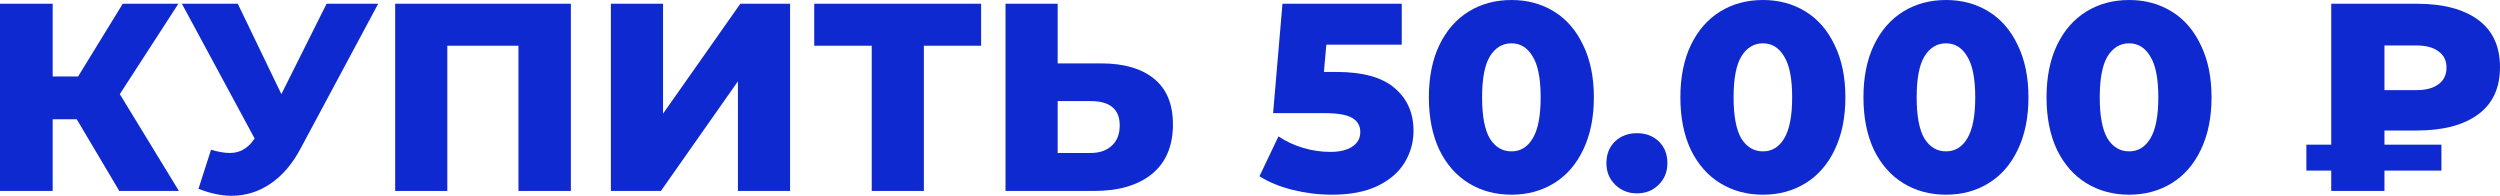 <?xml version="1.0" encoding="UTF-8"?> <svg xmlns="http://www.w3.org/2000/svg" viewBox="0 0 224.354 17.568" fill="none"> <path d="M6.888 10.704H4.728V17.136H0V0.336H4.728V6.864H7.008L11.016 0.336H16.008L10.752 8.448L16.056 17.136H10.704L6.888 10.704Z" fill="#0F29D0"></path> <path d="M33.939 0.336L26.979 13.32C26.243 14.712 25.339 15.768 24.267 16.488C23.211 17.208 22.051 17.568 20.787 17.568C19.859 17.568 18.867 17.36 17.811 16.944L18.939 13.44C19.595 13.632 20.155 13.728 20.619 13.728C21.083 13.728 21.491 13.624 21.843 13.416C22.211 13.208 22.547 12.88 22.851 12.432L16.323 0.336H21.339L25.251 8.448L29.307 0.336H33.939Z" fill="#0F29D0"></path> <path d="M51.231 0.336V17.136H46.527V4.104H40.143V17.136H35.463V0.336H51.231Z" fill="#0F29D0"></path> <path d="M54.822 0.336H59.503V10.2L66.439 0.336H70.902V17.136H66.223V7.296L59.311 17.136H54.822V0.336Z" fill="#0F29D0"></path> <path d="M88.046 4.104H82.91V17.136H78.23V4.104H73.07V0.336H88.046V4.104Z" fill="#0F29D0"></path> <path d="M98.805 5.688C100.869 5.688 102.461 6.152 103.581 7.08C104.701 7.992 105.261 9.352 105.261 11.16C105.261 13.096 104.637 14.576 103.389 15.6C102.141 16.624 100.405 17.136 98.181 17.136H90.237V0.336H94.917V5.688H98.805ZM97.869 13.728C98.669 13.728 99.301 13.512 99.765 13.08C100.245 12.648 100.485 12.04 100.485 11.256C100.485 9.8 99.613 9.072 97.869 9.072H94.917V13.728H97.869Z" fill="#0F29D0"></path> <path d="M119.939 6.456C122.291 6.456 124.027 6.936 125.147 7.896C126.283 8.856 126.851 10.136 126.851 11.736C126.851 12.776 126.579 13.736 126.035 14.616C125.507 15.48 124.691 16.176 123.587 16.704C122.499 17.216 121.147 17.472 119.531 17.472C118.347 17.472 117.171 17.328 116.003 17.04C114.851 16.752 113.859 16.344 113.027 15.816L114.731 12.24C115.403 12.688 116.139 13.032 116.939 13.272C117.755 13.512 118.571 13.632 119.387 13.632C120.203 13.632 120.851 13.48 121.331 13.176C121.827 12.856 122.075 12.416 122.075 11.856C122.075 11.296 121.835 10.872 121.355 10.584C120.875 10.296 120.027 10.152 118.811 10.152H114.251L115.091 0.336H125.795V4.008H119.027L118.811 6.456H119.939Z" fill="#0F29D0"></path> <path d="M135.645 17.472C134.205 17.472 132.925 17.128 131.805 16.44C130.685 15.752 129.805 14.752 129.165 13.44C128.541 12.112 128.229 10.544 128.229 8.736C128.229 6.928 128.541 5.368 129.165 4.056C129.805 2.728 130.685 1.72 131.805 1.032C132.925 0.344 134.205 0 135.645 0C137.069 0 138.341 0.344 139.461 1.032C140.581 1.72 141.453 2.728 142.077 4.056C142.717 5.368 143.037 6.928 143.037 8.736C143.037 10.544 142.717 12.112 142.077 13.44C141.453 14.752 140.581 15.752 139.461 16.44C138.341 17.128 137.069 17.472 135.645 17.472ZM135.645 13.584C136.445 13.584 137.077 13.2 137.541 12.432C138.021 11.648 138.261 10.416 138.261 8.736C138.261 7.056 138.021 5.832 137.541 5.064C137.077 4.28 136.445 3.888 135.645 3.888C134.829 3.888 134.181 4.28 133.701 5.064C133.237 5.832 133.005 7.056 133.005 8.736C133.005 10.416 133.237 11.648 133.701 12.432C134.181 13.2 134.829 13.584 135.645 13.584Z" fill="#0F29D0"></path> <path d="M146.899 17.352C146.131 17.352 145.483 17.096 144.955 16.584C144.427 16.072 144.163 15.424 144.163 14.64C144.163 13.84 144.419 13.192 144.931 12.696C145.459 12.2 146.115 11.952 146.899 11.952C147.699 11.952 148.355 12.2 148.867 12.696C149.379 13.192 149.635 13.84 149.635 14.64C149.635 15.424 149.371 16.072 148.843 16.584C148.331 17.096 147.683 17.352 146.899 17.352Z" fill="#0F29D0"></path> <path d="M158.215 17.472C156.775 17.472 155.495 17.128 154.375 16.44C153.255 15.752 152.376 14.752 151.735 13.44C151.112 12.112 150.8 10.544 150.8 8.736C150.8 6.928 151.112 5.368 151.735 4.056C152.376 2.728 153.255 1.72 154.375 1.032C155.495 0.344 156.775 0 158.215 0C159.64 0 160.911 0.344 162.031 1.032C163.151 1.72 164.023 2.728 164.647 4.056C165.288 5.368 165.608 6.928 165.608 8.736C165.608 10.544 165.288 12.112 164.647 13.44C164.023 14.752 163.151 15.752 162.031 16.44C160.911 17.128 159.64 17.472 158.215 17.472ZM158.215 13.584C159.015 13.584 159.648 13.2 160.111 12.432C160.591 11.648 160.831 10.416 160.831 8.736C160.831 7.056 160.591 5.832 160.111 5.064C159.648 4.28 159.015 3.888 158.215 3.888C157.399 3.888 156.751 4.28 156.271 5.064C155.808 5.832 155.575 7.056 155.575 8.736C155.575 10.416 155.808 11.648 156.271 12.432C156.751 13.2 157.399 13.584 158.215 13.584Z" fill="#0F29D0"></path> <path d="M174.645 17.472C173.205 17.472 171.925 17.128 170.805 16.44C169.685 15.752 168.805 14.752 168.165 13.44C167.541 12.112 167.229 10.544 167.229 8.736C167.229 6.928 167.541 5.368 168.165 4.056C168.805 2.728 169.685 1.72 170.805 1.032C171.925 0.344 173.205 0 174.645 0C176.069 0 177.341 0.344 178.461 1.032C179.581 1.72 180.453 2.728 181.077 4.056C181.717 5.368 182.037 6.928 182.037 8.736C182.037 10.544 181.717 12.112 181.077 13.44C180.453 14.752 179.581 15.752 178.461 16.44C177.341 17.128 176.069 17.472 174.645 17.472ZM174.645 13.584C175.445 13.584 176.077 13.2 176.541 12.432C177.021 11.648 177.261 10.416 177.261 8.736C177.261 7.056 177.021 5.832 176.541 5.064C176.077 4.28 175.445 3.888 174.645 3.888C173.829 3.888 173.181 4.28 172.701 5.064C172.237 5.832 172.005 7.056 172.005 8.736C172.005 10.416 172.237 11.648 172.701 12.432C173.181 13.2 173.829 13.584 174.645 13.584Z" fill="#0F29D0"></path> <path d="M191.075 17.472C189.635 17.472 188.355 17.128 187.235 16.44C186.115 15.752 185.235 14.752 184.595 13.44C183.971 12.112 183.659 10.544 183.659 8.736C183.659 6.928 183.971 5.368 184.595 4.056C185.235 2.728 186.115 1.72 187.235 1.032C188.355 0.344 189.635 0 191.075 0C192.499 0 193.771 0.344 194.891 1.032C196.011 1.72 196.883 2.728 197.507 4.056C198.147 5.368 198.467 6.928 198.467 8.736C198.467 10.544 198.147 12.112 197.507 13.44C196.883 14.752 196.011 15.752 194.891 16.44C193.771 17.128 192.499 17.472 191.075 17.472ZM191.075 13.584C191.875 13.584 192.507 13.2 192.971 12.432C193.451 11.648 193.691 10.416 193.691 8.736C193.691 7.056 193.451 5.832 192.971 5.064C192.507 4.28 191.875 3.888 191.075 3.888C190.259 3.888 189.611 4.28 189.131 5.064C188.667 5.832 188.435 7.056 188.435 8.736C188.435 10.416 188.667 11.648 189.131 12.432C189.611 13.2 190.259 13.584 191.075 13.584Z" fill="#0F29D0"></path> <path d="M213.985 11.712V12.984H219.097V15.312H213.985V17.136H209.209V15.312H206.977V12.984H209.209V0.336H216.889C219.241 0.336 221.073 0.816 222.385 1.776C223.697 2.736 224.353 4.152 224.353 6.024C224.353 7.896 223.697 9.312 222.385 10.272C221.073 11.232 219.241 11.712 216.889 11.712H213.985ZM219.553 6.072C219.553 5.432 219.313 4.944 218.833 4.608C218.369 4.256 217.705 4.08 216.841 4.08H213.985V8.088H216.841C217.705 8.088 218.369 7.912 218.833 7.56C219.313 7.208 219.553 6.712 219.553 6.072Z" fill="#0F29D0"></path> </svg> 